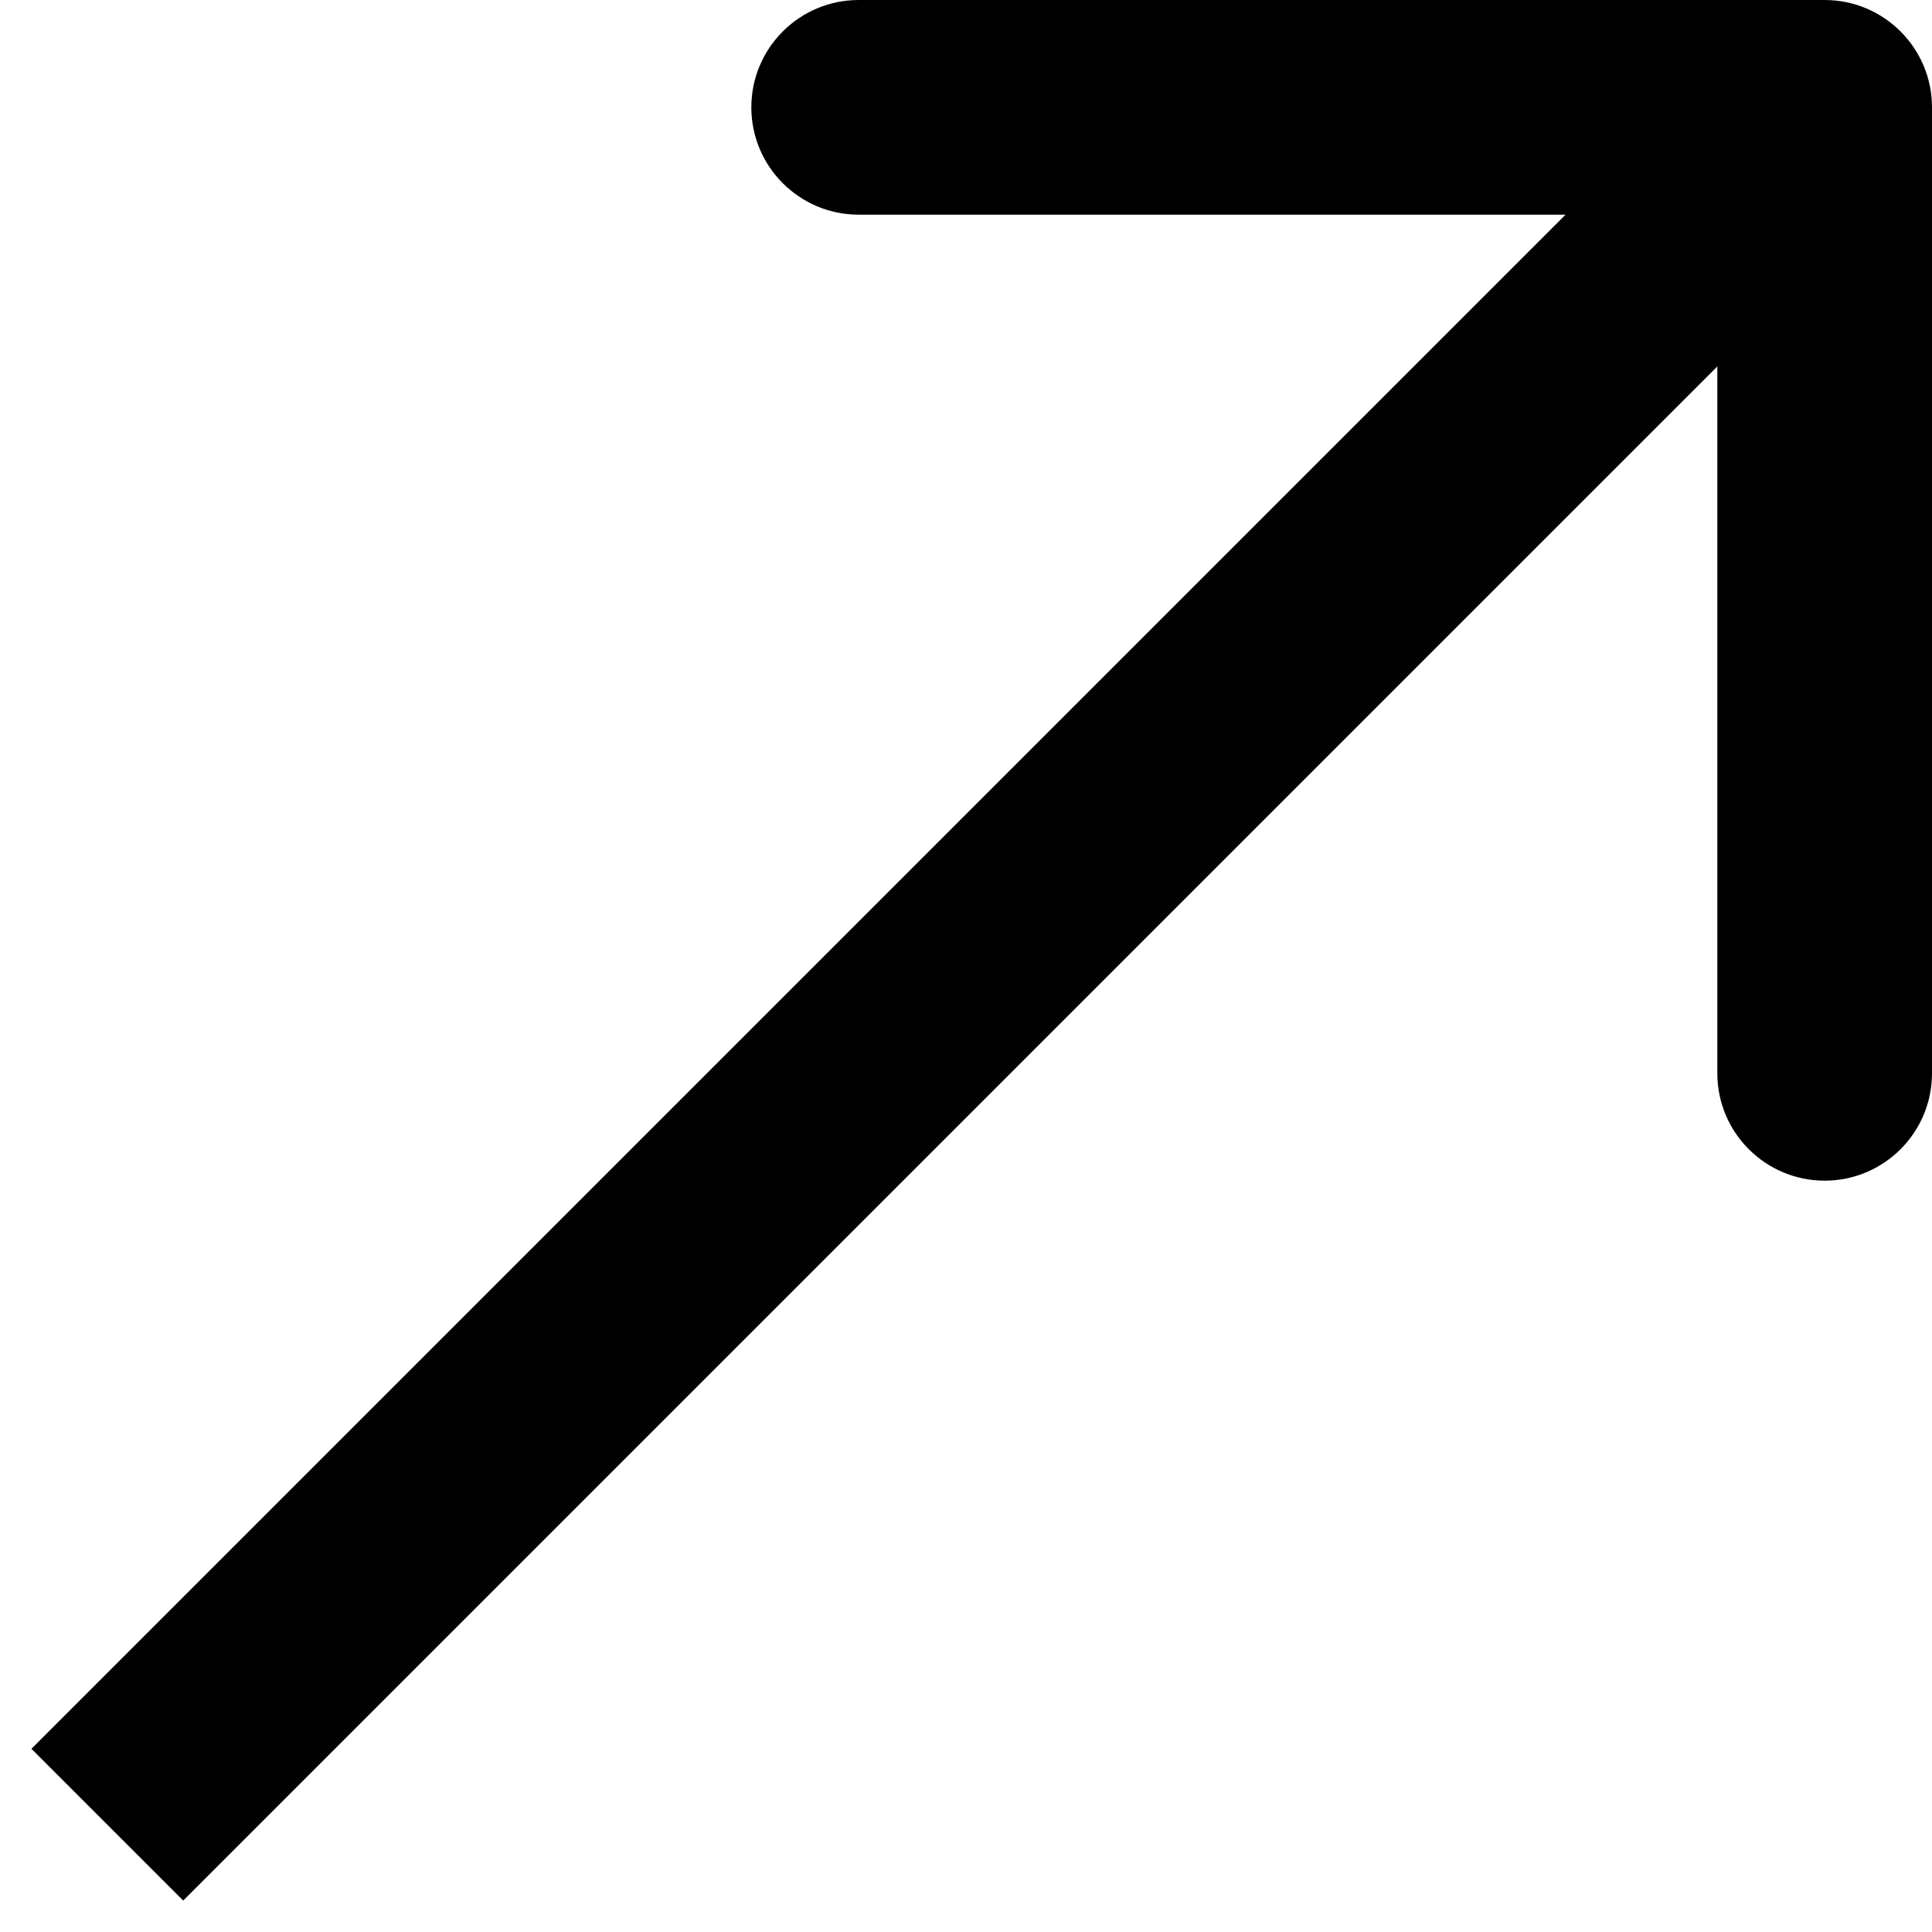 <svg width="18" height="18" viewBox="0 0 18 18" fill="none" xmlns="http://www.w3.org/2000/svg">
<path d="M18 1C18 0.448 17.552 8.65825e-05 17 8.63086e-05L8 8.71515e-05C7.448 8.71515e-05 7 0.448 7 1C7 1.552 7.448 2 8 2L16 2L16 10C16 10.552 16.448 11 17 11C17.552 11 18 10.552 18 10L18 1ZM1.707 17.707L17.707 1.707L16.293 0.293L0.293 16.293L1.707 17.707Z" fill="black"/>
</svg>
